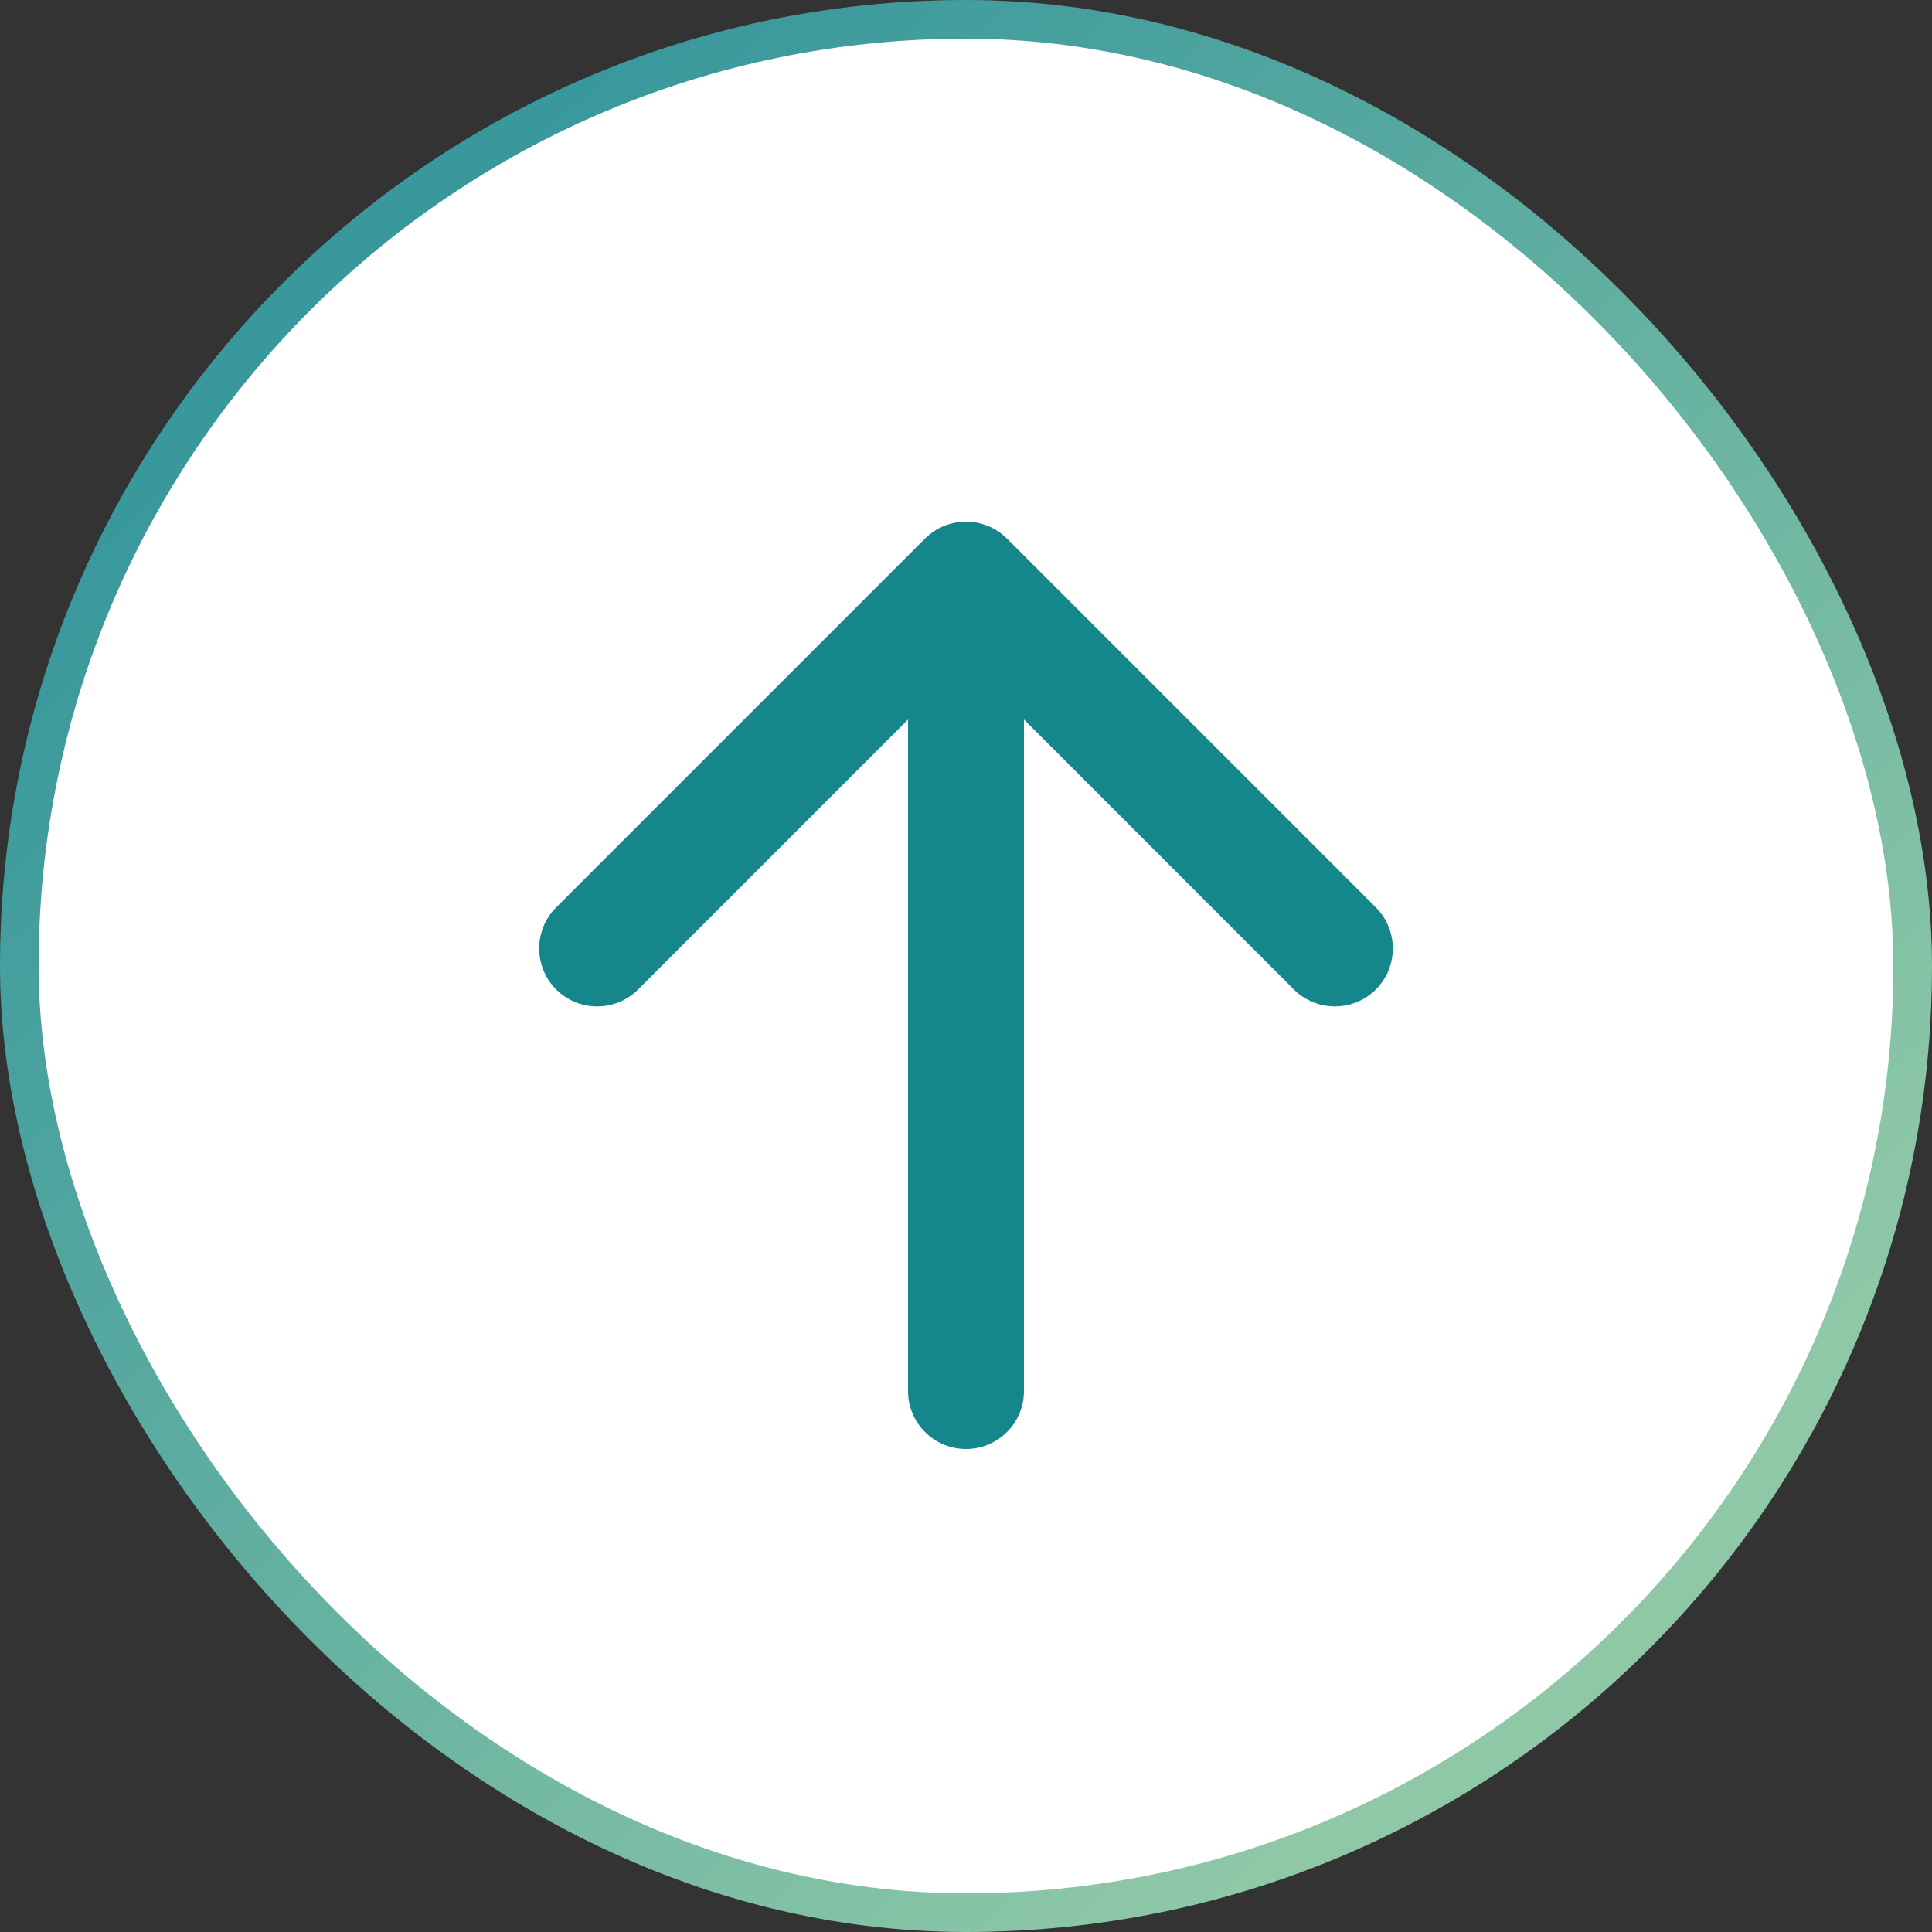 <svg width="50" height="50" viewBox="0 0 50 50" fill="none" xmlns="http://www.w3.org/2000/svg">
<rect x="0" y="0" width="50" height="50" fill="#333333" stroke="none"/>
<rect x="0.5" y="0.5" width="49" height="49" rx="24.5" fill="white"/>
<rect x="0.5" y="0.5" width="49" height="49" rx="24.5" stroke="url(#paint0_linear_282_1979)"/>
<path d="M23.5 36C23.5 36.828 24.172 37.5 25 37.5C25.828 37.5 26.5 36.828 26.5 36L23.5 36ZM26.061 13.939C25.475 13.354 24.525 13.354 23.939 13.939L14.393 23.485C13.808 24.071 13.808 25.021 14.393 25.607C14.979 26.192 15.929 26.192 16.515 25.607L25 17.121L33.485 25.607C34.071 26.192 35.021 26.192 35.607 25.607C36.192 25.021 36.192 24.071 35.607 23.485L26.061 13.939ZM26.5 36L26.5 15L23.5 15L23.5 36L26.5 36Z" fill="#15868C"/>
<defs>
<linearGradient id="paint0_linear_282_1979" x1="7.5" y1="9" x2="39" y2="42.5" gradientUnits="userSpaceOnUse">
<stop stop-color="#38989C"/>
<stop offset="1" stop-color="#8FC8A7"/>
</linearGradient>
</defs>
</svg>
